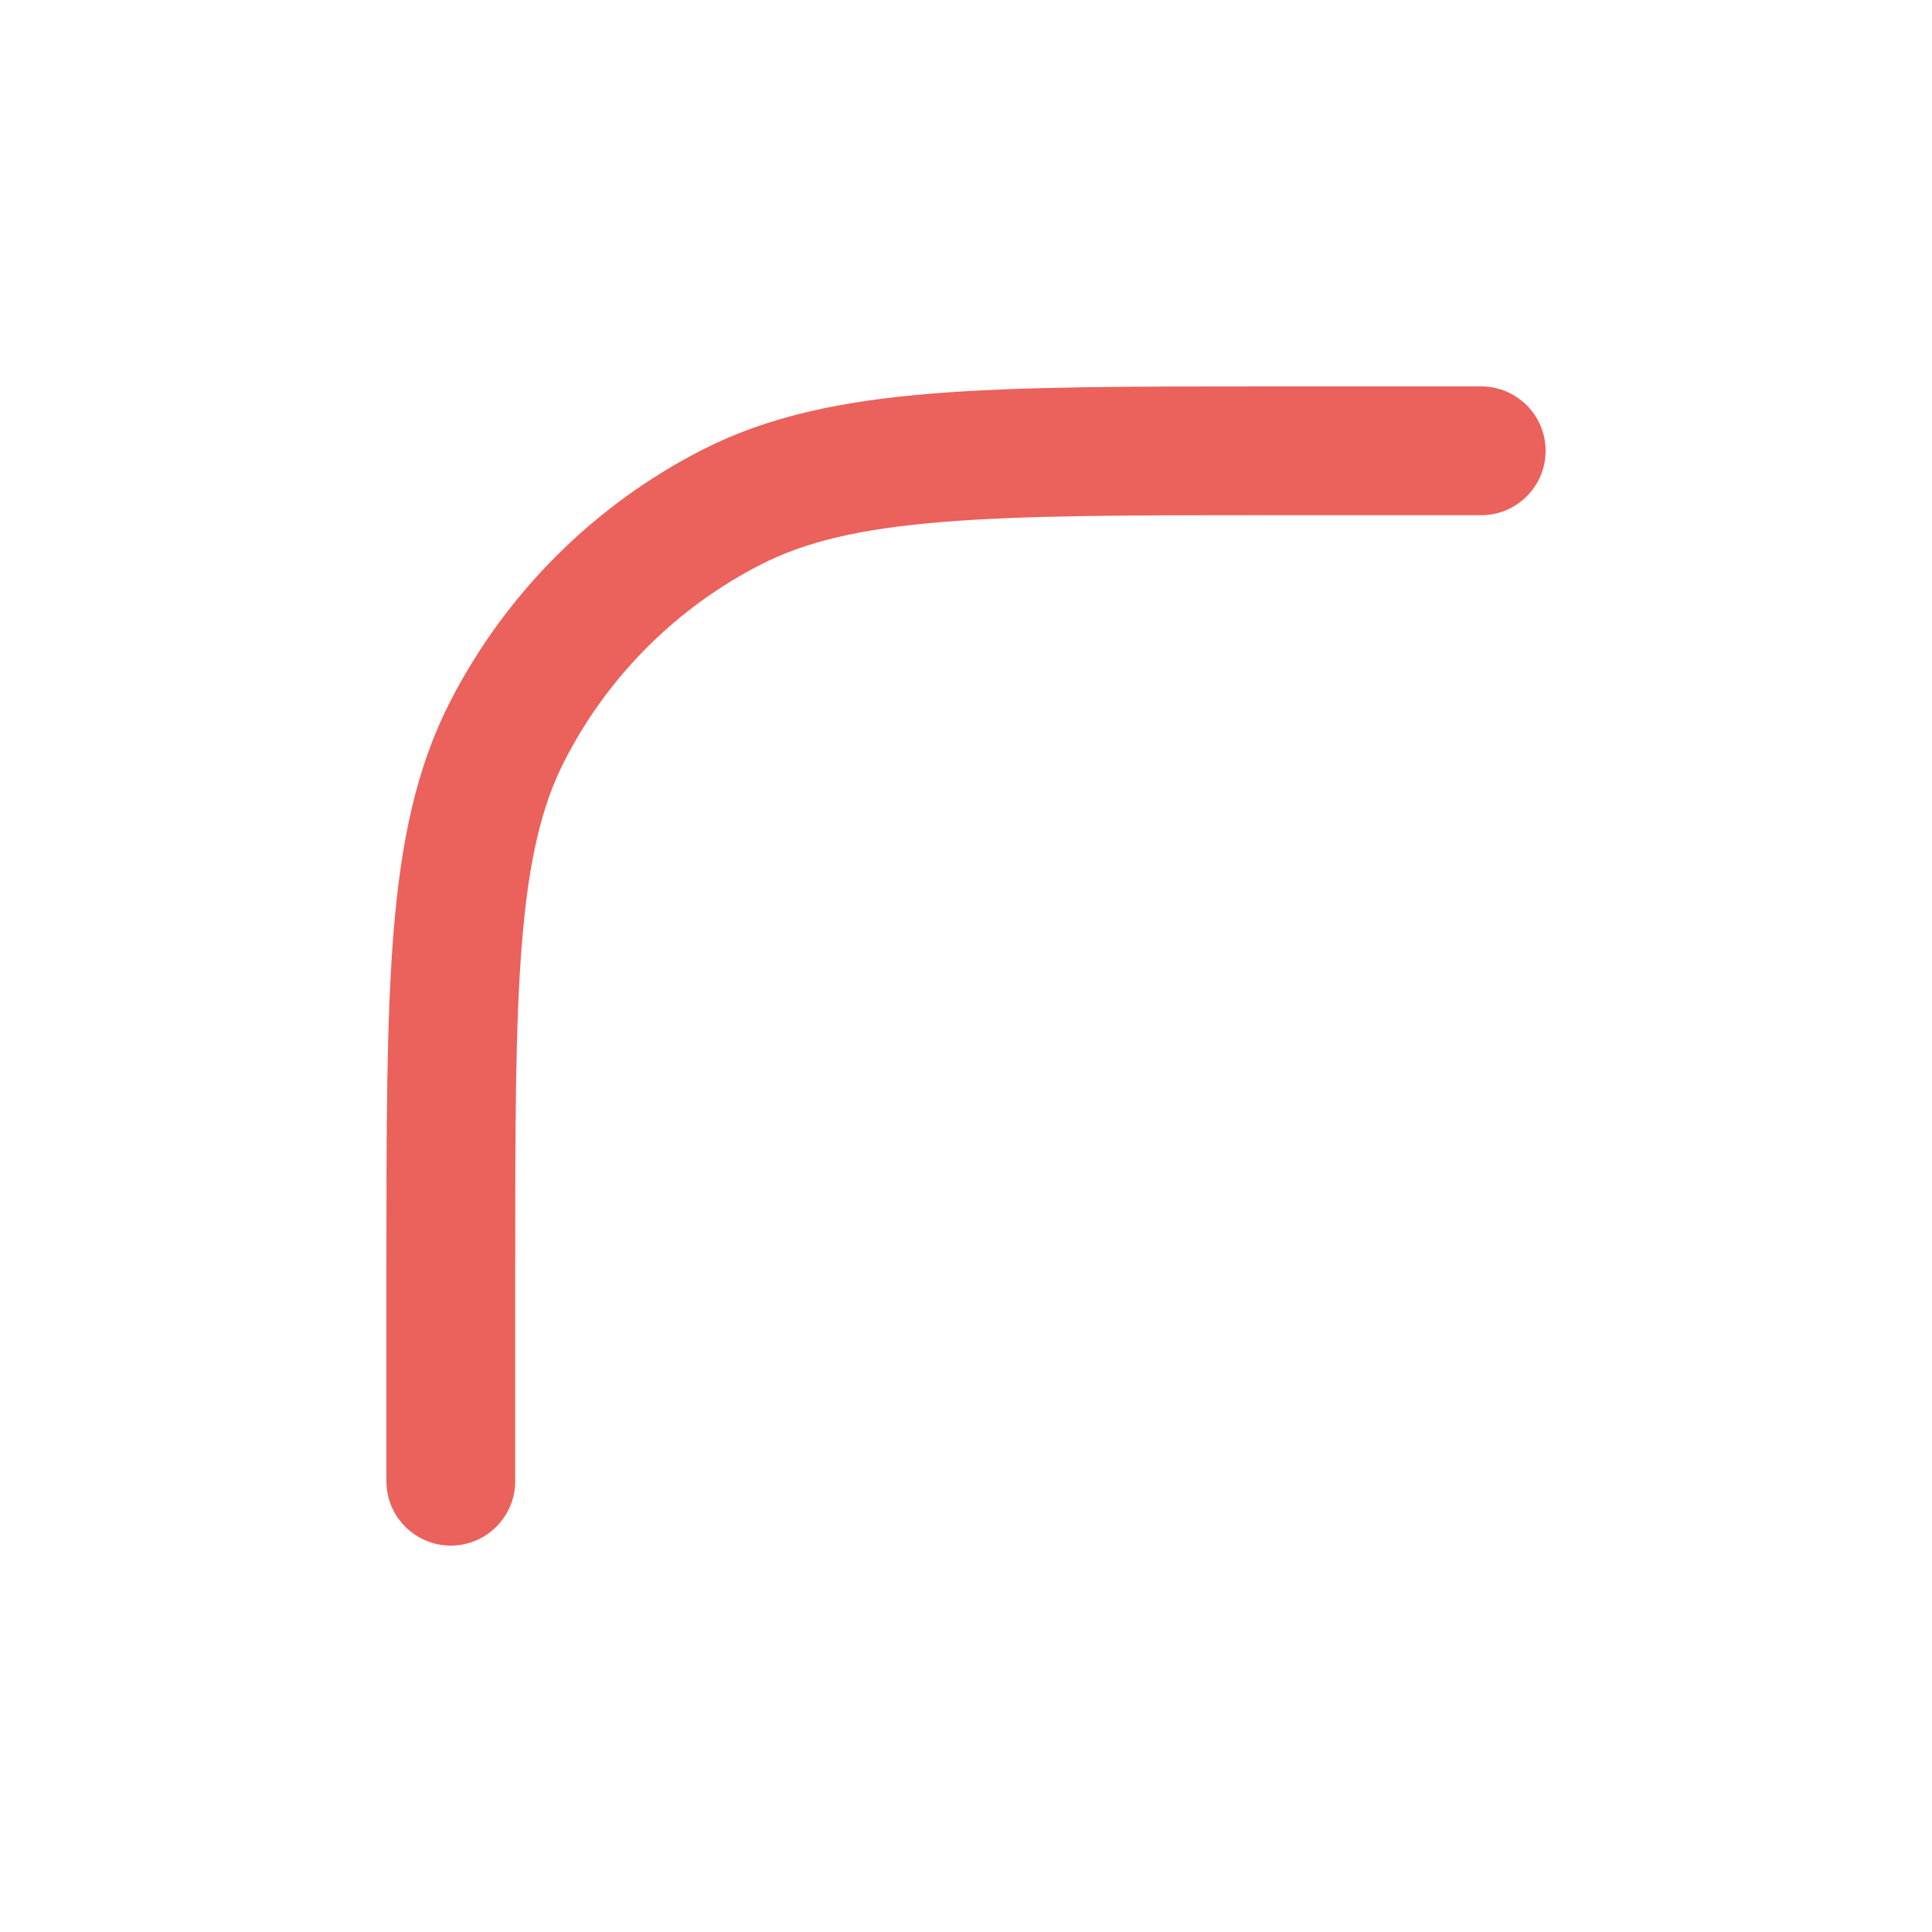 <!DOCTYPE svg PUBLIC "-//W3C//DTD SVG 1.1//EN" "http://www.w3.org/Graphics/SVG/1.1/DTD/svg11.dtd">
<!-- Uploaded to: SVG Repo, www.svgrepo.com, Transformed by: SVG Repo Mixer Tools -->
<svg width="800px" height="800px" viewBox="0 0 15.00 15.00" fill="none" xmlns="http://www.w3.org/2000/svg">
<g id="SVGRepo_bgCarrier" stroke-width="0"/>
<g id="SVGRepo_tracerCarrier" stroke-linecap="round" stroke-linejoin="round"/>
<g id="SVGRepo_iconCarrier"> <path fill-rule="evenodd" clip-rule="evenodd" d="M9.877 3H9.9H11.5C11.776 3 12 3.224 12 3.5C12 3.776 11.776 4 11.5 4H9.9C8.772 4 7.955 4 7.314 4.053C6.677 4.105 6.257 4.205 5.911 4.381C5.252 4.717 4.717 5.252 4.381 5.911C4.205 6.257 4.105 6.677 4.053 7.314C4 7.955 4 8.772 4 9.9V11.5C4 11.776 3.776 12 3.5 12C3.224 12 3 11.776 3 11.5V9.9V9.877C3 8.776 3 7.919 3.056 7.232C3.113 6.534 3.231 5.967 3.49 5.457C3.922 4.61 4.61 3.922 5.457 3.49C5.967 3.231 6.534 3.113 7.232 3.056C7.919 3 8.776 3 9.877 3Z" fill="#EB615B"/> </g>
</svg>